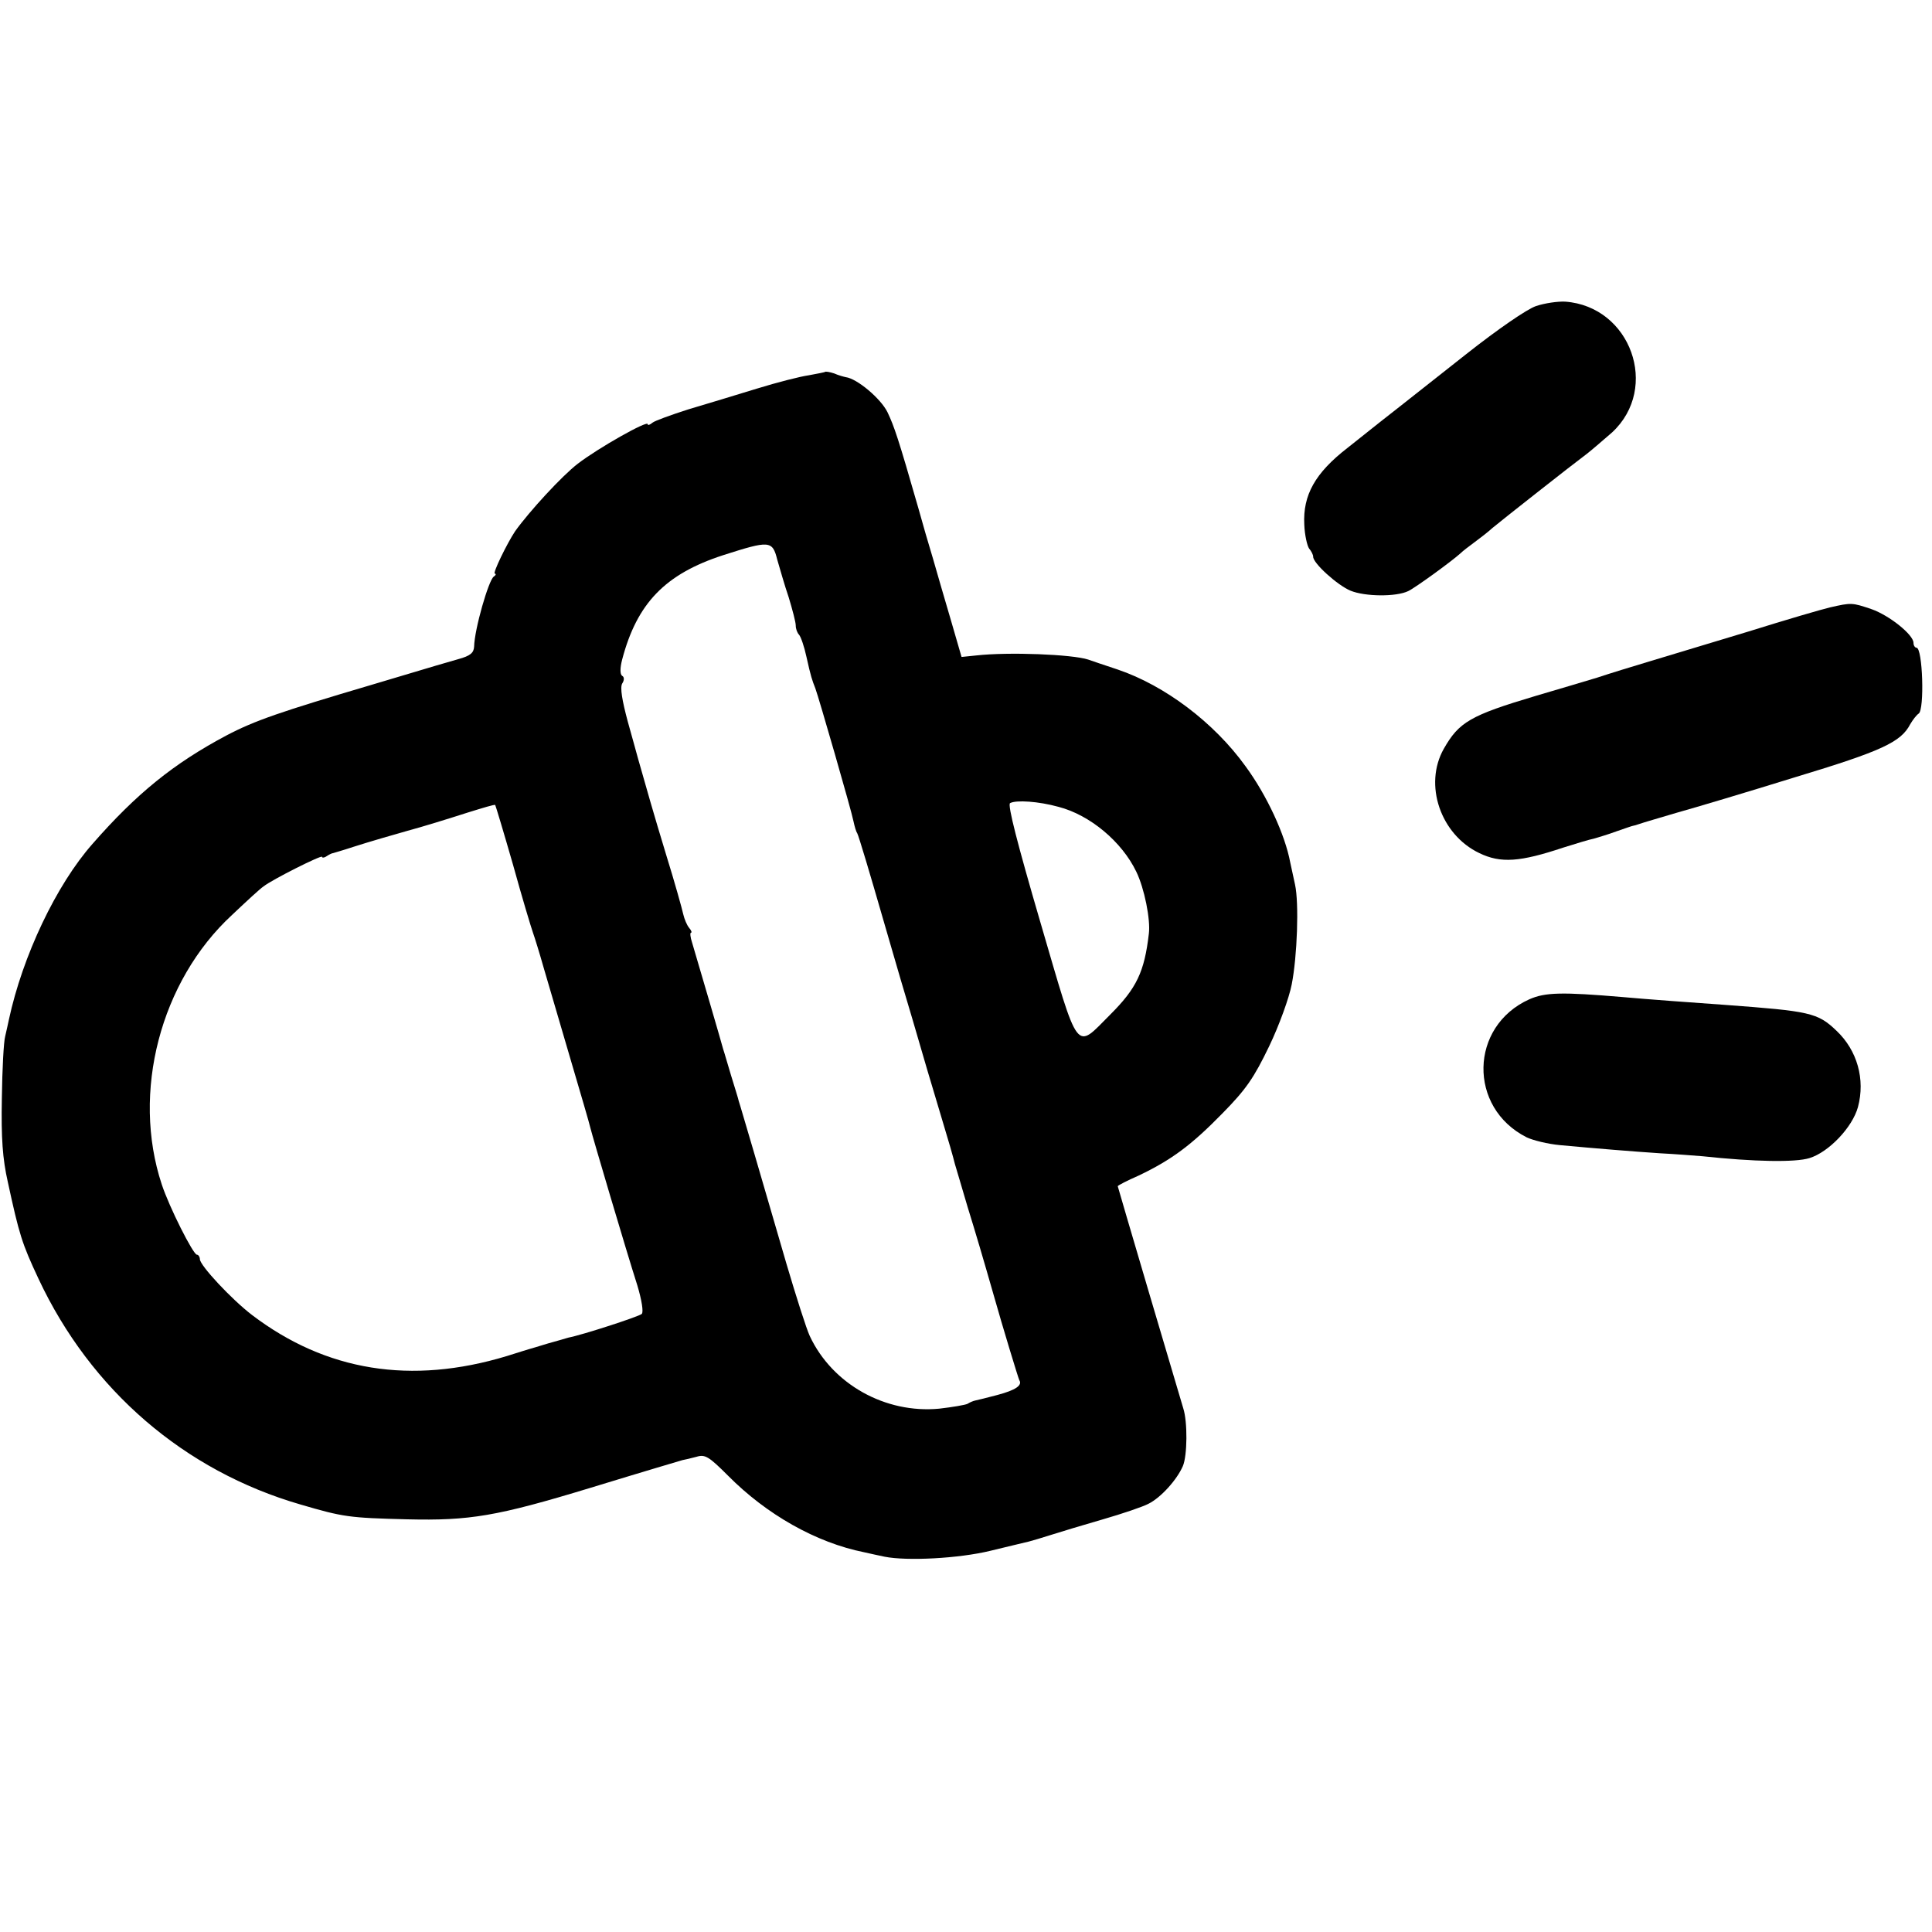 <?xml version="1.0" standalone="no"?>
<!DOCTYPE svg PUBLIC "-//W3C//DTD SVG 20010904//EN"
 "http://www.w3.org/TR/2001/REC-SVG-20010904/DTD/svg10.dtd">
<svg version="1.0" xmlns="http://www.w3.org/2000/svg"
 width="522pt" height="522pt" viewBox="0 0 522 522"
 preserveAspectRatio="xMidYMid meet">
<g transform="translate(0,522) scale(0.1,-0.1)"
fill="#000000" stroke="none">
<path d="M4150 4393 c-24 -8 -104 -63 -190 -131 -81 -64 -162 -128 -180 -142
-18 -14 -41 -32 -51 -40 -10 -8 -50 -40 -88 -70 -88 -68 -121 -128 -117 -207
1 -29 8 -58 13 -65 6 -7 11 -17 11 -22 -1 -17 65 -77 101 -92 39 -16 123 -17
156 -1 19 9 118 81 141 102 6 6 23 19 38 30 15 11 37 28 49 39 24 20 213 169
256 201 14 11 44 37 67 57 129 120 50 340 -127 353 -20 1 -55 -4 -79 -12z"/>
<path d="M2229 4215 c-2 -1 -22 -5 -44 -9 -22 -3 -85 -19 -140 -36 -55 -17
-138 -42 -185 -56 -47 -15 -91 -31 -97 -36 -7 -6 -13 -8 -13 -4 0 11 -133 -64
-189 -107 -43 -33 -131 -129 -169 -182 -22 -33 -62 -115 -55 -115 4 0 3 -4 -3
-8 -14 -10 -52 -142 -53 -189 -1 -17 -10 -25 -43 -34 -52 -15 -29 -8 -233 -69
-247 -73 -317 -97 -393 -137 -143 -76 -243 -157 -362 -293 -98 -111 -189 -303
-226 -475 -2 -11 -7 -31 -10 -45 -4 -14 -8 -89 -9 -168 -2 -107 2 -163 16
-225 31 -143 38 -166 83 -262 141 -301 394 -519 708 -610 116 -34 131 -36 288
-40 169 -4 242 8 495 85 157 48 239 72 249 75 6 1 23 5 38 9 23 7 33 1 85 -51
104 -105 238 -181 368 -207 17 -4 41 -9 55 -12 60 -12 200 -5 286 16 49 12 96
23 104 25 8 2 35 10 60 18 25 8 88 27 140 42 52 15 108 34 123 42 34 17 77 65
93 102 12 28 13 119 1 156 -14 46 -177 598 -177 600 0 2 25 15 57 29 88 42
142 82 226 168 64 65 85 96 126 181 27 56 54 131 61 167 15 76 20 220 9 270
-4 19 -10 46 -13 60 -14 75 -63 181 -121 260 -85 118 -218 218 -345 261 -36
12 -72 24 -80 27 -43 14 -214 21 -303 11 l-39 -4 -29 100 c-16 55 -38 129 -48
165 -11 36 -29 98 -40 138 -54 188 -65 220 -83 258 -18 37 -82 91 -113 95 -5
1 -20 5 -31 10 -12 4 -24 6 -25 4z m-129 -507 c7 -24 20 -70 31 -102 10 -33
19 -67 19 -76 0 -9 4 -20 9 -25 5 -6 14 -32 20 -60 12 -54 15 -62 24 -85 9
-24 98 -332 103 -359 3 -14 7 -28 10 -32 4 -7 35 -111 69 -229 7 -25 29 -99
48 -165 20 -66 47 -159 61 -207 14 -49 38 -127 52 -175 15 -49 30 -101 34
-118 5 -16 20 -68 34 -115 22 -71 43 -142 71 -240 24 -85 66 -223 69 -229 9
-14 -10 -27 -59 -40 -27 -7 -54 -14 -60 -15 -5 -1 -15 -5 -21 -9 -6 -3 -41 -9
-76 -13 -146 -14 -289 66 -350 196 -9 19 -37 107 -63 195 -26 88 -64 221 -86
295 -22 74 -41 140 -43 145 -1 6 -11 37 -21 70 -10 33 -19 65 -21 70 -2 9 -65
224 -84 288 -5 15 -6 27 -3 27 3 0 1 6 -5 13 -6 7 -13 24 -16 37 -3 14 -23 86
-46 160 -35 115 -53 179 -76 260 -2 8 -15 54 -28 101 -15 56 -21 91 -15 102 6
9 6 18 0 21 -6 4 -6 21 0 44 40 152 116 231 273 282 125 40 133 40 146 -12z
m760 -668 c85 -22 171 -94 210 -175 22 -45 39 -130 34 -168 -12 -103 -33 -147
-104 -218 -96 -96 -83 -113 -189 249 -62 212 -89 317 -82 322 16 9 77 5 131
-10z m-1474 -156 c24 -87 49 -170 54 -184 5 -14 18 -56 29 -95 11 -38 43 -147
71 -242 28 -95 53 -180 55 -190 5 -21 96 -329 127 -426 12 -40 17 -72 12 -77
-7 -7 -161 -57 -198 -64 -6 -2 -31 -9 -56 -16 -25 -8 -47 -14 -50 -15 -3 -1
-30 -9 -61 -19 -258 -78 -488 -41 -688 111 -55 42 -141 134 -141 151 0 6 -4
12 -8 12 -10 0 -75 129 -95 190 -82 248 -4 549 190 728 39 37 77 72 85 77 24
19 158 86 158 80 0 -3 6 -3 13 2 6 4 14 8 17 8 3 1 28 8 55 17 40 13 120 36
145 43 41 11 109 32 165 50 39 12 71 22 73 20 1 -1 23 -74 48 -161z"/>
<path d="M4945 3579 c-22 -5 -121 -34 -220 -65 -99 -30 -218 -66 -265 -80 -47
-14 -112 -34 -145 -45 -33 -10 -107 -32 -165 -49 -178 -53 -208 -71 -249 -143
-55 -97 -9 -232 96 -282 58 -28 110 -24 227 15 35 11 71 22 82 24 10 3 38 11
62 20 23 8 43 15 45 15 1 0 9 2 17 5 8 3 53 16 100 30 47 13 191 56 320 96
235 71 286 95 311 143 7 12 17 25 23 29 16 10 11 178 -6 178 -4 0 -8 6 -8 13
0 22 -65 74 -113 91 -53 18 -55 18 -112 5z"/>
<path d="M4132 2520 c-162 -73 -166 -293 -7 -373 17 -8 57 -18 90 -21 97 -9
195 -17 270 -22 39 -2 90 -6 115 -8 139 -15 251 -17 289 -5 52 16 116 83 131
138 20 75 -2 153 -58 206 -51 49 -72 53 -302 70 -73 5 -221 16 -275 21 -165
14 -210 13 -253 -6z"/>
</g>
</svg>
